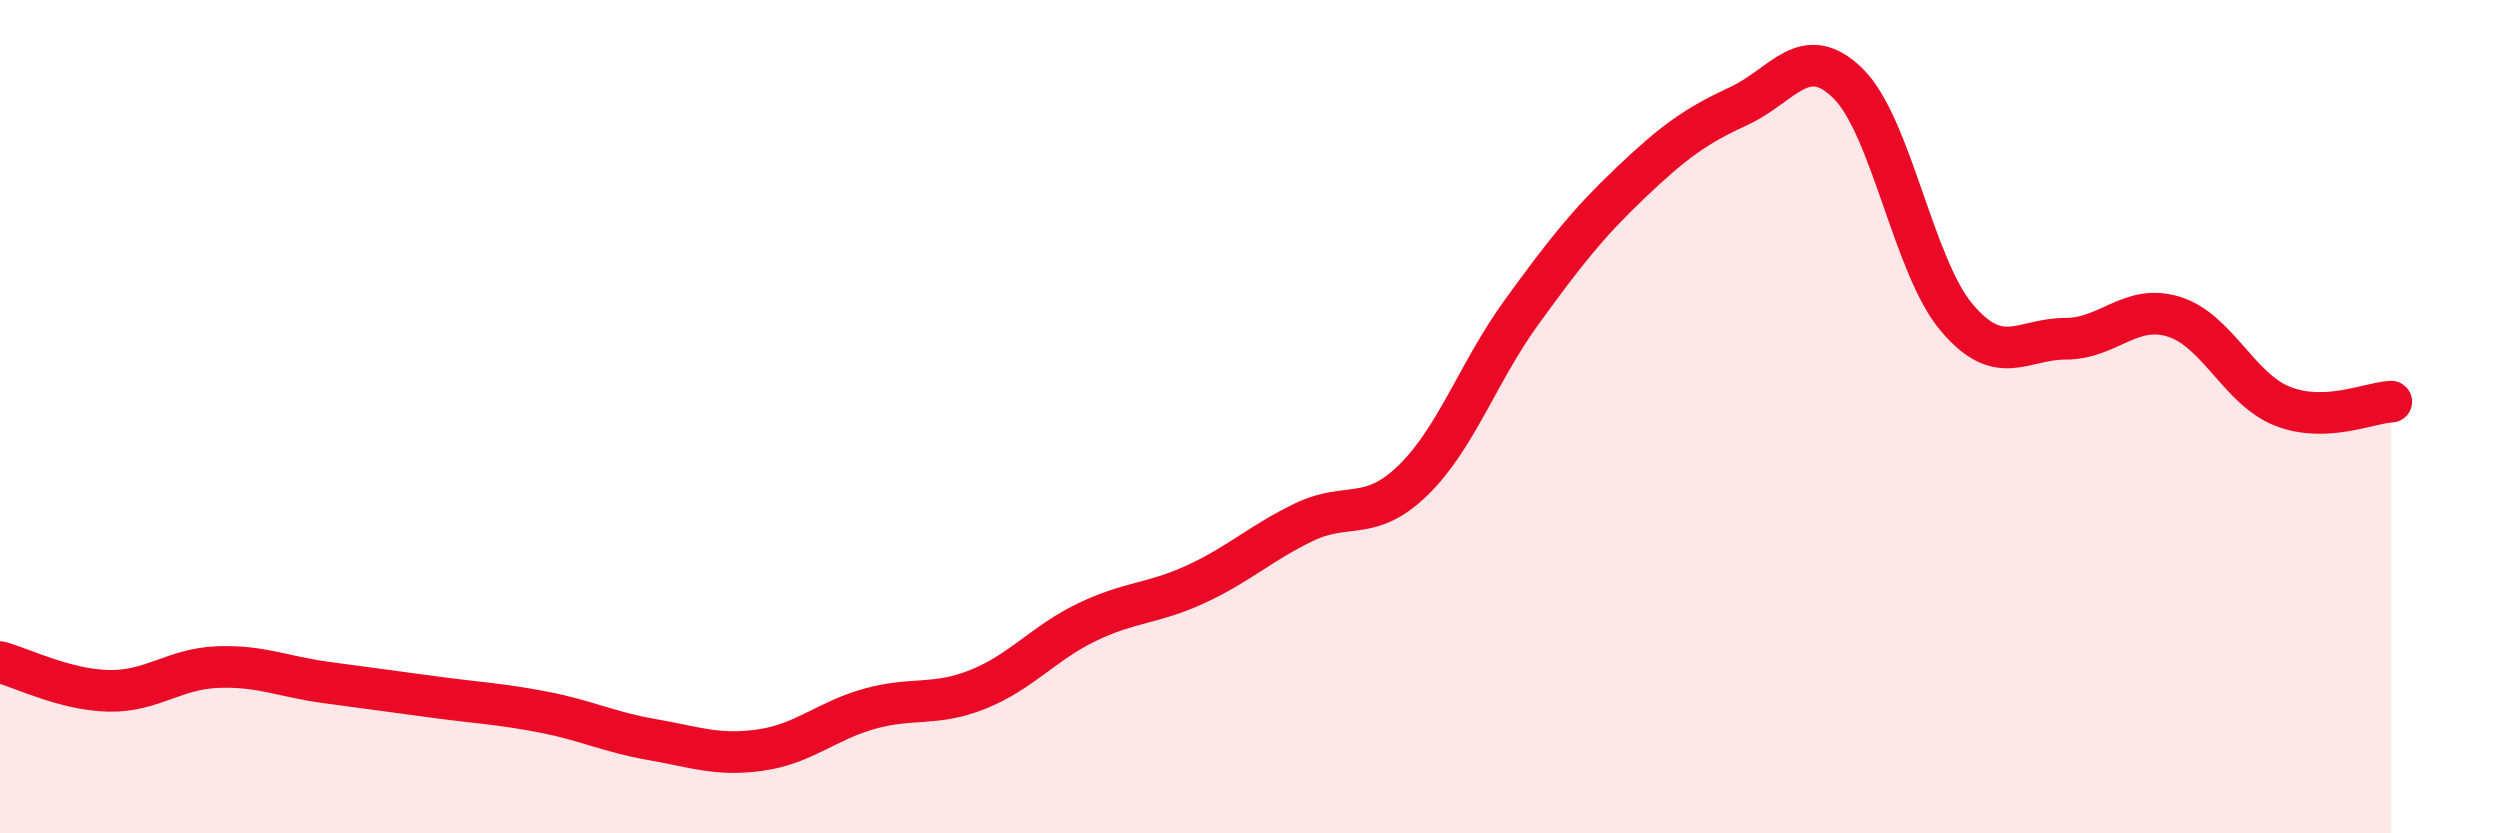 
    <svg width="60" height="20" viewBox="0 0 60 20" xmlns="http://www.w3.org/2000/svg">
      <path
        d="M 0,15.89 C 0.52,16.03 1.57,16.56 2.61,16.58 C 3.65,16.6 4.18,16.05 5.22,16.01 C 6.26,15.97 6.79,16.24 7.83,16.38 C 8.87,16.52 9.39,16.59 10.43,16.73 C 11.47,16.87 12,16.89 13.04,17.09 C 14.08,17.29 14.61,17.57 15.65,17.75 C 16.69,17.93 17.22,18.15 18.26,18 C 19.3,17.85 19.83,17.3 20.87,17.01 C 21.91,16.72 22.44,16.96 23.48,16.54 C 24.52,16.12 25.05,15.43 26.09,14.93 C 27.13,14.43 27.66,14.5 28.7,14.02 C 29.74,13.54 30.26,13.03 31.3,12.53 C 32.34,12.03 32.87,12.54 33.91,11.53 C 34.95,10.52 35.48,8.92 36.52,7.49 C 37.56,6.06 38.09,5.38 39.13,4.39 C 40.17,3.4 40.7,3.02 41.74,2.54 C 42.78,2.06 43.31,0.98 44.35,2 C 45.39,3.02 45.92,6.39 46.96,7.62 C 48,8.85 48.53,8.13 49.57,8.13 C 50.61,8.13 51.13,7.28 52.17,7.6 C 53.21,7.92 53.74,9.34 54.78,9.75 C 55.82,10.16 56.87,9.66 57.39,9.64L57.39 20L0 20Z"
        fill="#EB0A25"
        opacity="0.1"
        stroke-linecap="round"
        stroke-linejoin="round"
      />
      <path
        d="M 0,15.89 C 0.52,16.03 1.57,16.56 2.61,16.58 C 3.65,16.6 4.18,16.05 5.22,16.01 C 6.26,15.97 6.79,16.24 7.83,16.38 C 8.87,16.52 9.39,16.59 10.43,16.73 C 11.47,16.87 12,16.89 13.04,17.09 C 14.08,17.29 14.61,17.57 15.65,17.75 C 16.69,17.93 17.22,18.15 18.26,18 C 19.3,17.85 19.83,17.3 20.87,17.01 C 21.91,16.72 22.44,16.96 23.48,16.54 C 24.52,16.12 25.05,15.43 26.09,14.93 C 27.13,14.43 27.66,14.5 28.7,14.02 C 29.74,13.54 30.26,13.03 31.3,12.53 C 32.34,12.03 32.87,12.54 33.91,11.53 C 34.95,10.52 35.48,8.92 36.52,7.49 C 37.56,6.06 38.09,5.38 39.13,4.39 C 40.17,3.4 40.7,3.02 41.74,2.54 C 42.78,2.06 43.31,0.98 44.35,2 C 45.39,3.02 45.92,6.39 46.96,7.62 C 48,8.85 48.53,8.13 49.57,8.13 C 50.61,8.13 51.13,7.28 52.17,7.6 C 53.21,7.92 53.74,9.34 54.78,9.75 C 55.82,10.16 56.87,9.66 57.39,9.64"
        stroke="#EB0A25"
        stroke-width="1"
        fill="none"
        stroke-linecap="round"
        stroke-linejoin="round"
      />
    </svg>
  